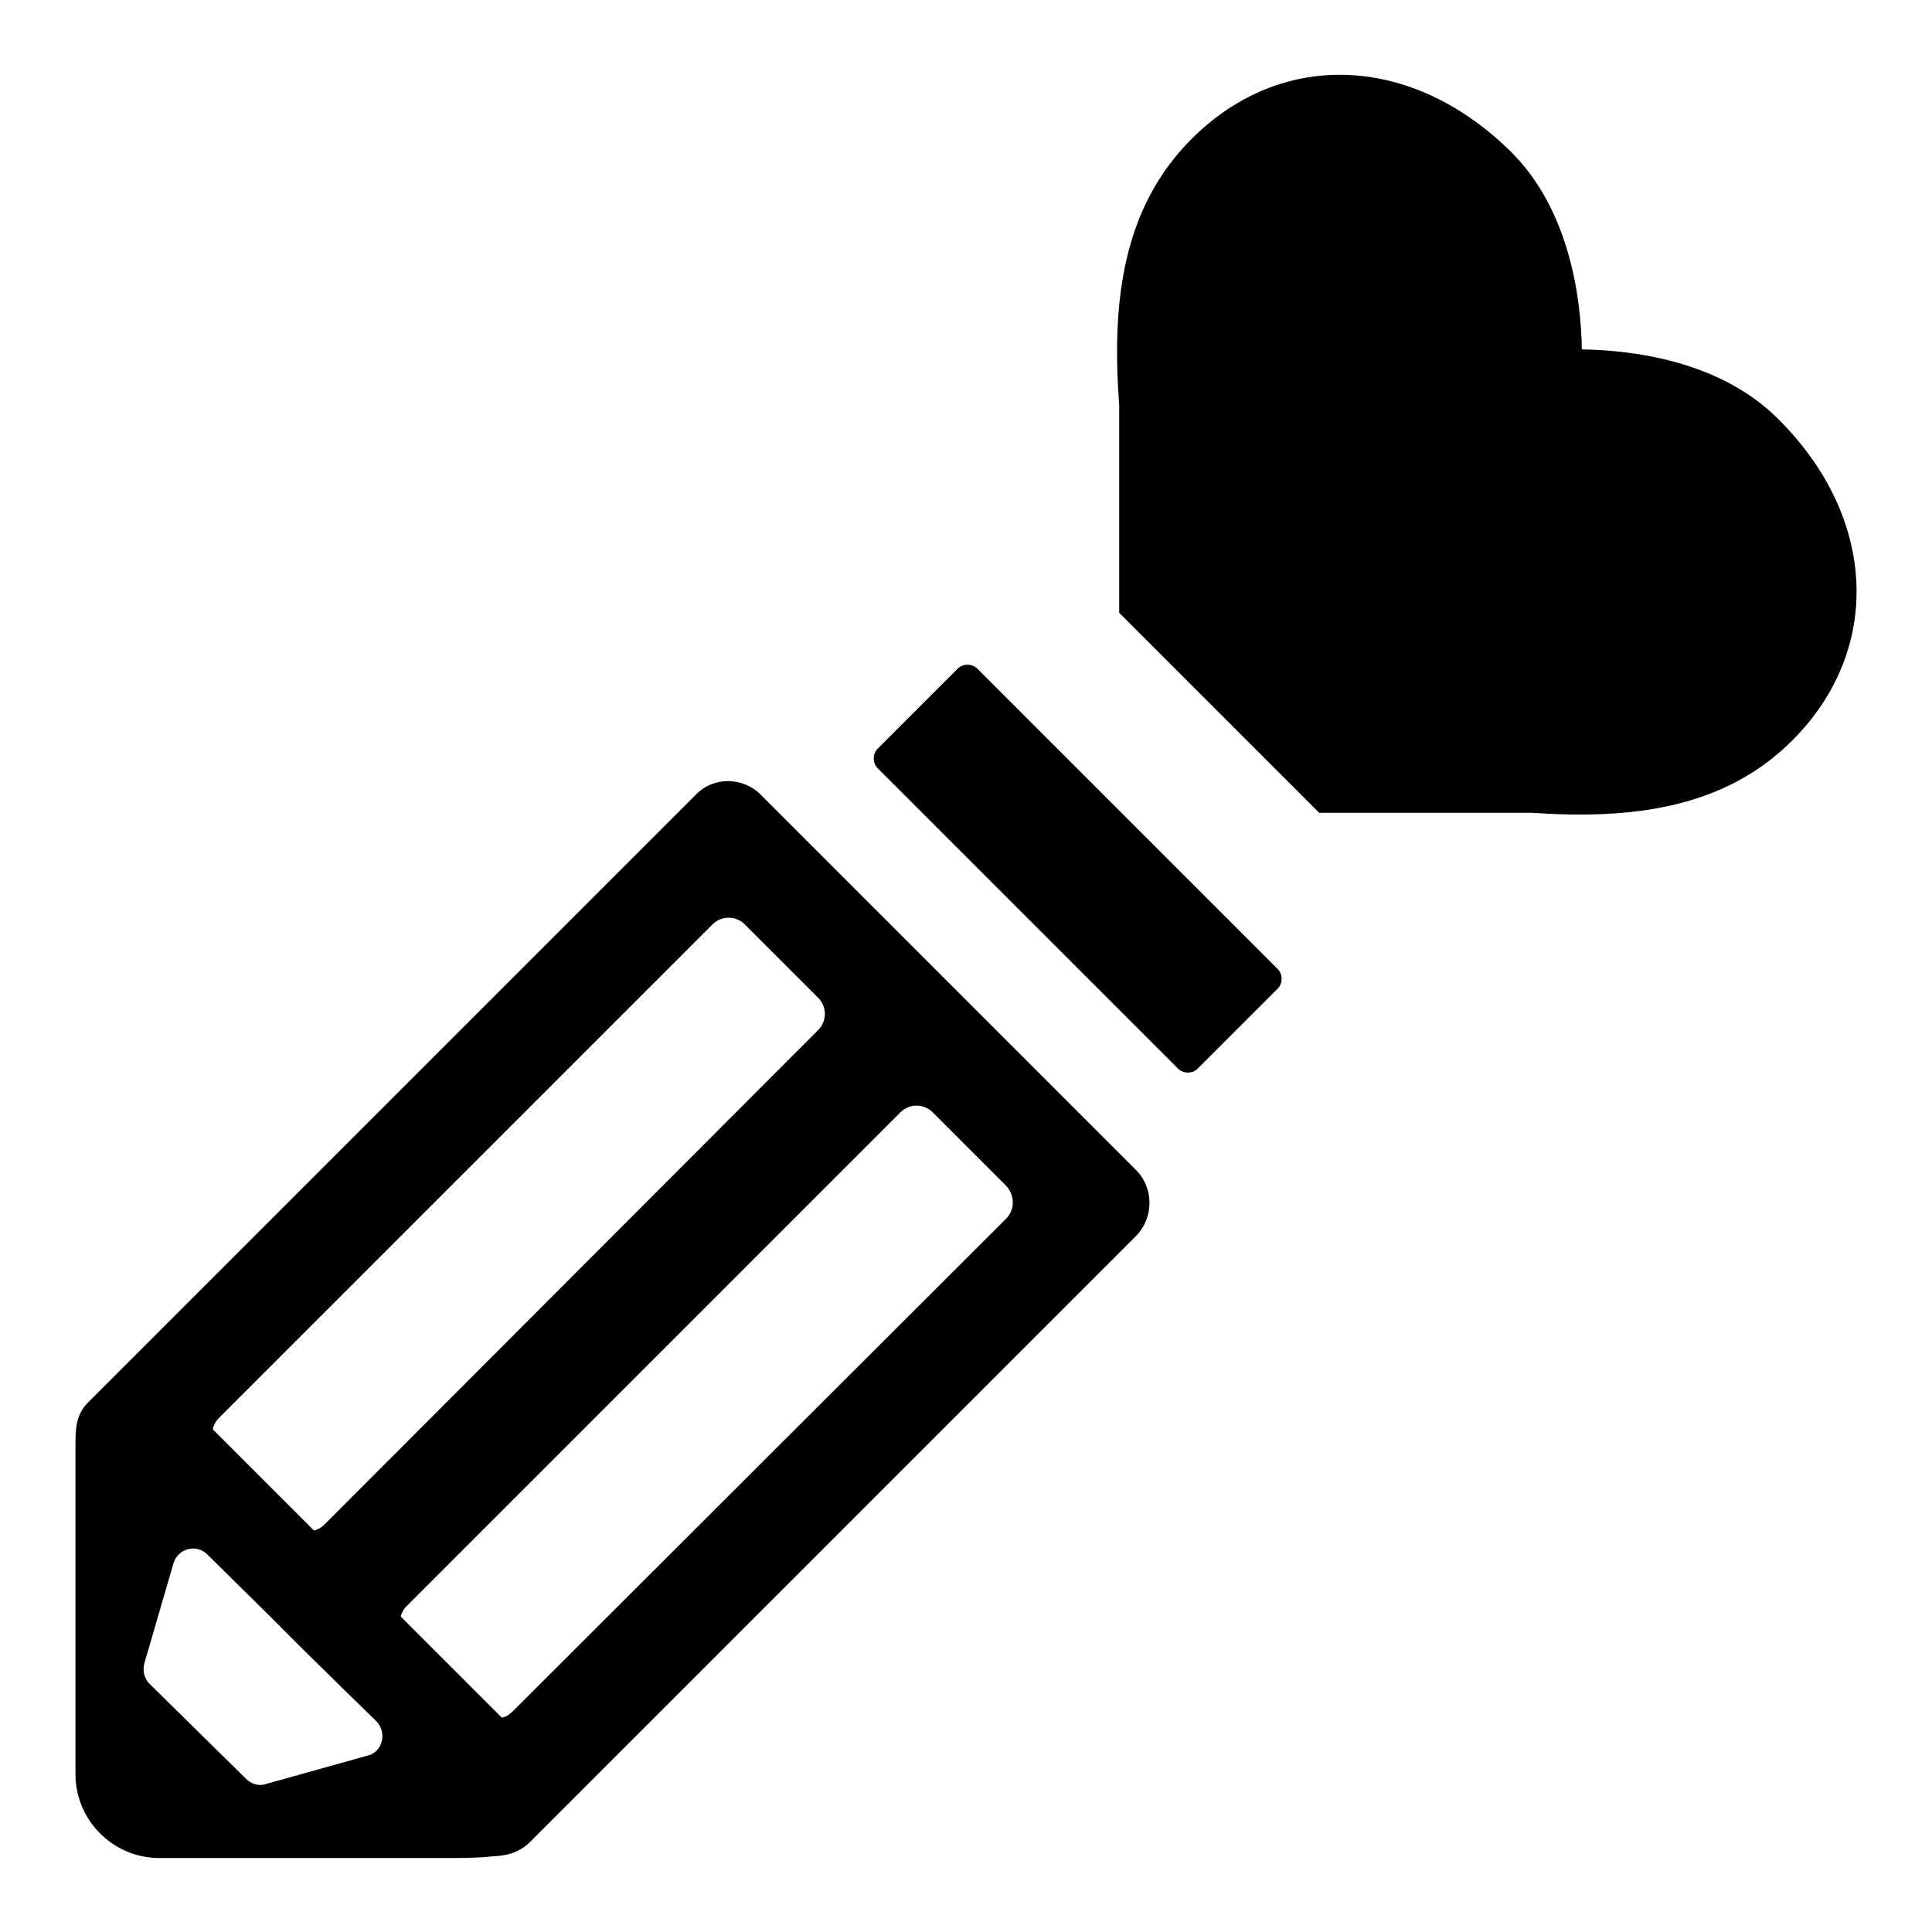 <?xml version="1.0" encoding="utf-8"?>
<!-- Svg Vector Icons : http://www.onlinewebfonts.com/icon -->
<!DOCTYPE svg PUBLIC "-//W3C//DTD SVG 1.1//EN" "http://www.w3.org/Graphics/SVG/1.1/DTD/svg11.dtd">
<svg version="1.1" xmlns="http://www.w3.org/2000/svg" xmlns:xlink="http://www.w3.org/1999/xlink" x="0px" y="0px" viewBox="0 0 256 256" enable-background="new 0 0 256 256" xml:space="preserve">
<g><g><path fill="#000000" d="M235.6,55.5c-7.6-7.6-19-9.1-26-9.2c-0.1-7-1.7-18.4-9.2-26c-13.1-13.1-30.5-13.9-42.5-1.9c-9.3,9.3-10.6,21.9-9.6,35.3v27.5l26.5,26.5h28.2c13.1,0.9,25.5-0.5,34.6-9.7C249.5,86,248.7,68.5,235.6,55.5z"/><path fill="#000000" d="M129.5,88.6c-0.7-0.7-1.9-0.7-2.6,0l-10.6,10.6c-0.7,0.7-0.7,1.9,0,2.6l39.8,39.8c0.7,0.7,1.9,0.7,2.6,0l10.6-10.6c0.7-0.7,0.7-1.9,0-2.6L129.5,88.6z"/><path fill="#000000" d="M150.5,155l-49.7-49.7c-2.4-2.4-6.3-2.4-8.6,0l-80.5,80.5c-1.7,1.7-1.7,3.6-1.7,5.8c0,6.8,0,13.6,0,20.3c0,5.8,0,11.6,0,17.4c0,1.9,0,3.9,0,5.8c0,6.1,5,11.1,11.1,11.1c2.5,0,5,0,7.6,0c5.3,0,10.7,0,16,0c4.8,0,9.6,0,14.4,0c2,0,4,0,5.9-0.2c2-0.1,3.6-0.4,5.1-1.8l80.5-80.5C152.9,161.3,152.9,157.4,150.5,155z M29,187.9l65.4-65.4c1.2-1.2,3.1-1.2,4.3,0l9.7,9.7c1.2,1.2,1.2,3.1,0,4.3L43,202c-0.4,0.4-0.9,0.7-1.4,0.8l-13.4-13.4C28.3,188.8,28.6,188.3,29,187.9z M48.8,232.6l-13.6,3.8c-0.9,0.3-1.9,0-2.6-0.7l-6.4-6.3l-6.4-6.3c-0.7-0.7-0.9-1.7-0.7-2.6l3.9-13.4c0.6-1.9,3-2.6,4.5-1.1l7.9,7.8l4.7,4.7l5.8,5.7l4,3.9C51.3,229.6,50.7,232.1,48.8,232.6z M133.3,161.5l-65.4,65.3c-0.4,0.4-0.9,0.7-1.4,0.8l-13.4-13.4c0.1-0.5,0.4-1,0.8-1.4l65.4-65.4c1.2-1.2,3.1-1.2,4.3,0l9.7,9.7C134.5,158.4,134.5,160.3,133.3,161.5z"/></g></g>
</svg>